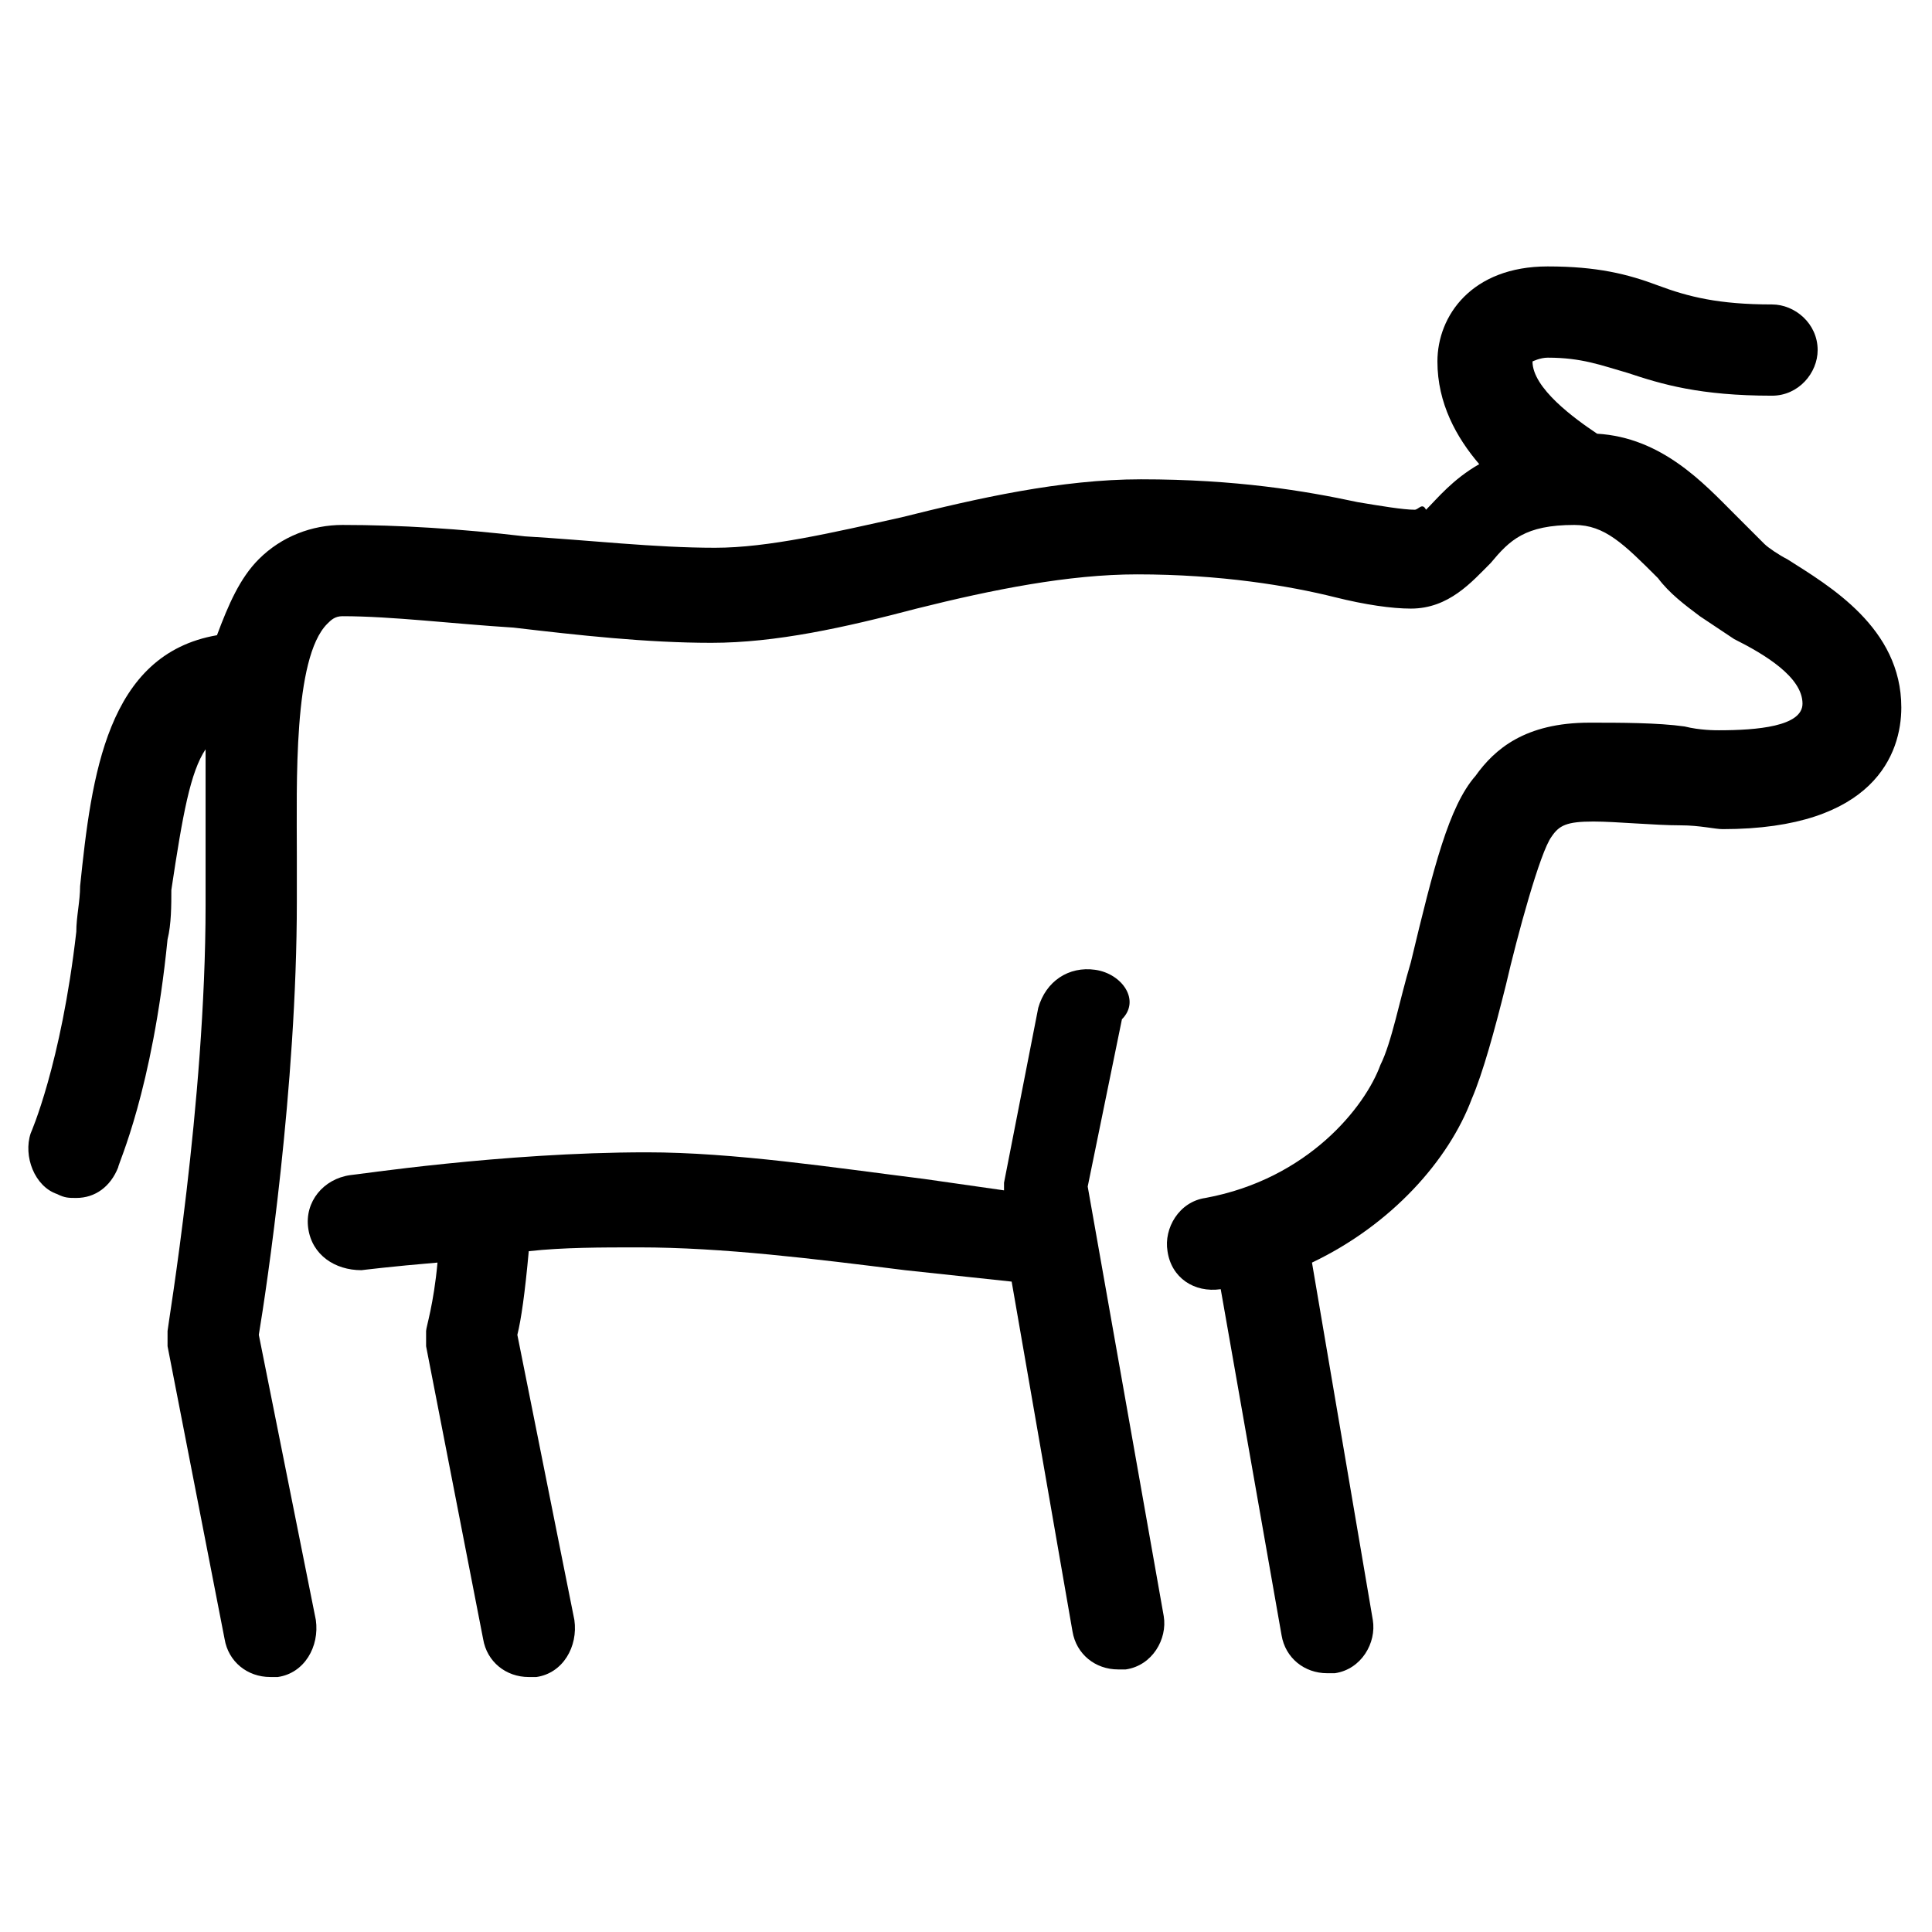 <?xml version="1.0" encoding="UTF-8"?>
<!-- The Best Svg Icon site in the world: iconSvg.co, Visit us! https://iconsvg.co -->
<svg fill="#000000" width="800px" height="800px" version="1.1" viewBox="144 144 512 512" xmlns="http://www.w3.org/2000/svg">
 <g>
  <path d="m434.26 401.01c-7.055-1.008-13.098 3.023-15.113 10.078l-9.07 46.352v2.016c-7.055-1.008-14.105-2.016-21.16-3.023-24.184-3.023-50.383-7.055-73.555-7.055-38.289 0-77.586 6.047-78.594 6.047-7.055 1.008-12.09 7.055-11.082 14.105 1.008 7.055 7.055 11.082 14.105 11.082 0 0 8.062-1.008 20.152-2.016-1.008 11.082-3.023 17.129-3.023 18.137v4.031l15.113 77.586c1.008 6.047 6.047 10.078 12.09 10.078h2.016c7.055-1.008 11.082-8.062 10.078-15.113l-15.113-75.57c1.008-4.031 2.016-11.082 3.023-22.168 9.07-1.008 19.145-1.008 29.223-1.008 22.168 0 46.352 3.023 70.535 6.047 9.07 1.008 19.145 2.016 28.215 3.023l16.121 92.699c1.008 6.047 6.047 10.078 12.09 10.078h2.016c7.055-1.008 11.082-8.062 10.078-14.105l-20.152-113.86 9.07-44.336c5.027-5.047-0.008-12.098-7.062-13.105z"/>
  <path d="m159.18 460.46c2.016 1.008 3.023 1.008 5.039 1.008 5.039 0 9.07-3.023 11.082-8.062 0-1.008 9.07-20.152 13.098-60.457 1.008-4.031 1.008-9.07 1.008-13.098 3.027-20.152 5.043-31.238 9.074-37.285v29.223 12.09c0 52.395-10.078 111.85-10.078 112.85v4.031l15.113 77.586c1.008 6.047 6.047 10.078 12.09 10.078h2.016c7.055-1.008 11.082-8.062 10.078-15.113l-15.113-75.57c2.016-12.09 10.078-65.496 10.078-114.87v-12.09c0-19.145-1.008-52.395 8.062-61.465 1.008-1.008 2.016-2.016 4.031-2.016 13.098 0 29.223 2.016 45.344 3.023 17.129 2.016 35.266 4.031 52.395 4.031 17.129 0 35.266-4.031 54.41-9.07 20.152-5.039 40.305-9.07 58.441-9.07 22.168 0 40.305 3.023 52.395 6.047 8.062 2.016 15.113 3.023 20.152 3.023 10.078 0 16.121-7.055 21.16-12.09 5.039-6.047 9.07-10.078 22.168-10.078 8.062 0 13.098 5.039 22.168 14.105 3.023 4.031 7.055 7.055 11.082 10.078 3.023 2.016 6.047 4.031 9.07 6.047 8.062 4.031 18.137 10.078 18.137 17.129 0 6.047-12.09 7.055-22.168 7.055-1.008 0-5.039 0-9.07-1.008-7.055-1.008-17.129-1.008-25.191-1.008-17.129 0-25.191 7.055-30.23 14.105-7.055 8.062-11.082 24.184-17.129 49.375-3.023 10.078-5.039 21.16-8.062 27.207-4.031 11.082-19.145 30.23-46.352 35.266-7.055 1.008-11.082 8.062-10.078 14.105 1.008 7.055 7.055 11.082 14.105 10.078l16.121 91.691c1.008 6.047 6.047 10.078 12.09 10.078h2.016c7.055-1.008 11.082-8.062 10.078-14.105l-16.121-94.715c21.16-10.078 36.273-27.207 42.32-43.328 3.023-7.055 6.047-18.137 9.07-30.23 3.023-13.098 9.07-35.266 12.09-39.297 2.016-3.023 4.031-4.031 11.082-4.031 6.047 0 16.121 1.008 23.176 1.008 5.039 0 9.07 1.008 11.082 1.008 40.305 0 47.359-20.152 47.359-32.242 0-21.16-19.145-32.242-30.23-39.297-2.016-1.008-5.039-3.023-6.047-4.031-2.016-2.016-5.039-5.039-8.062-8.062-8.062-8.062-19.145-20.152-36.273-21.16-6.047-4.031-17.129-12.09-17.129-19.145 0 0 2.016-1.008 4.031-1.008 9.07 0 14.105 2.016 21.16 4.031 9.07 3.023 19.145 6.047 38.289 6.047 7.055 0 12.09-6.047 12.09-12.09 0-7.055-6.047-12.09-12.09-12.09-14.105 0-22.168-2.016-30.23-5.039-8.062-3.023-16.121-5.039-29.223-5.039-20.152 0-29.223 13.098-29.223 25.191 0 11.082 5.039 20.152 11.082 27.207-7.055 4.031-11.082 9.07-14.105 12.09-0.988-2.023-1.996-0.008-3.004-0.008-3.023 0-9.07-1.008-15.113-2.016-14.105-3.023-32.242-6.047-57.434-6.047-21.16 0-43.328 5.039-63.48 10.078-18.137 4.031-35.266 8.062-49.375 8.062-16.121 0-33.25-2.016-50.383-3.023-17.129-2.016-33.25-3.023-48.367-3.023-8.062 0-16.121 3.023-22.168 9.07-5.039 5.039-8.062 12.09-11.082 20.152-29.219 5.035-33.25 37.277-36.273 66.5 0 4.031-1.008 8.062-1.008 12.09-4.031 35.266-12.09 53.402-12.09 53.402-2.016 6.047 1.008 14.109 7.051 16.125z"/>
 </g>
</svg>